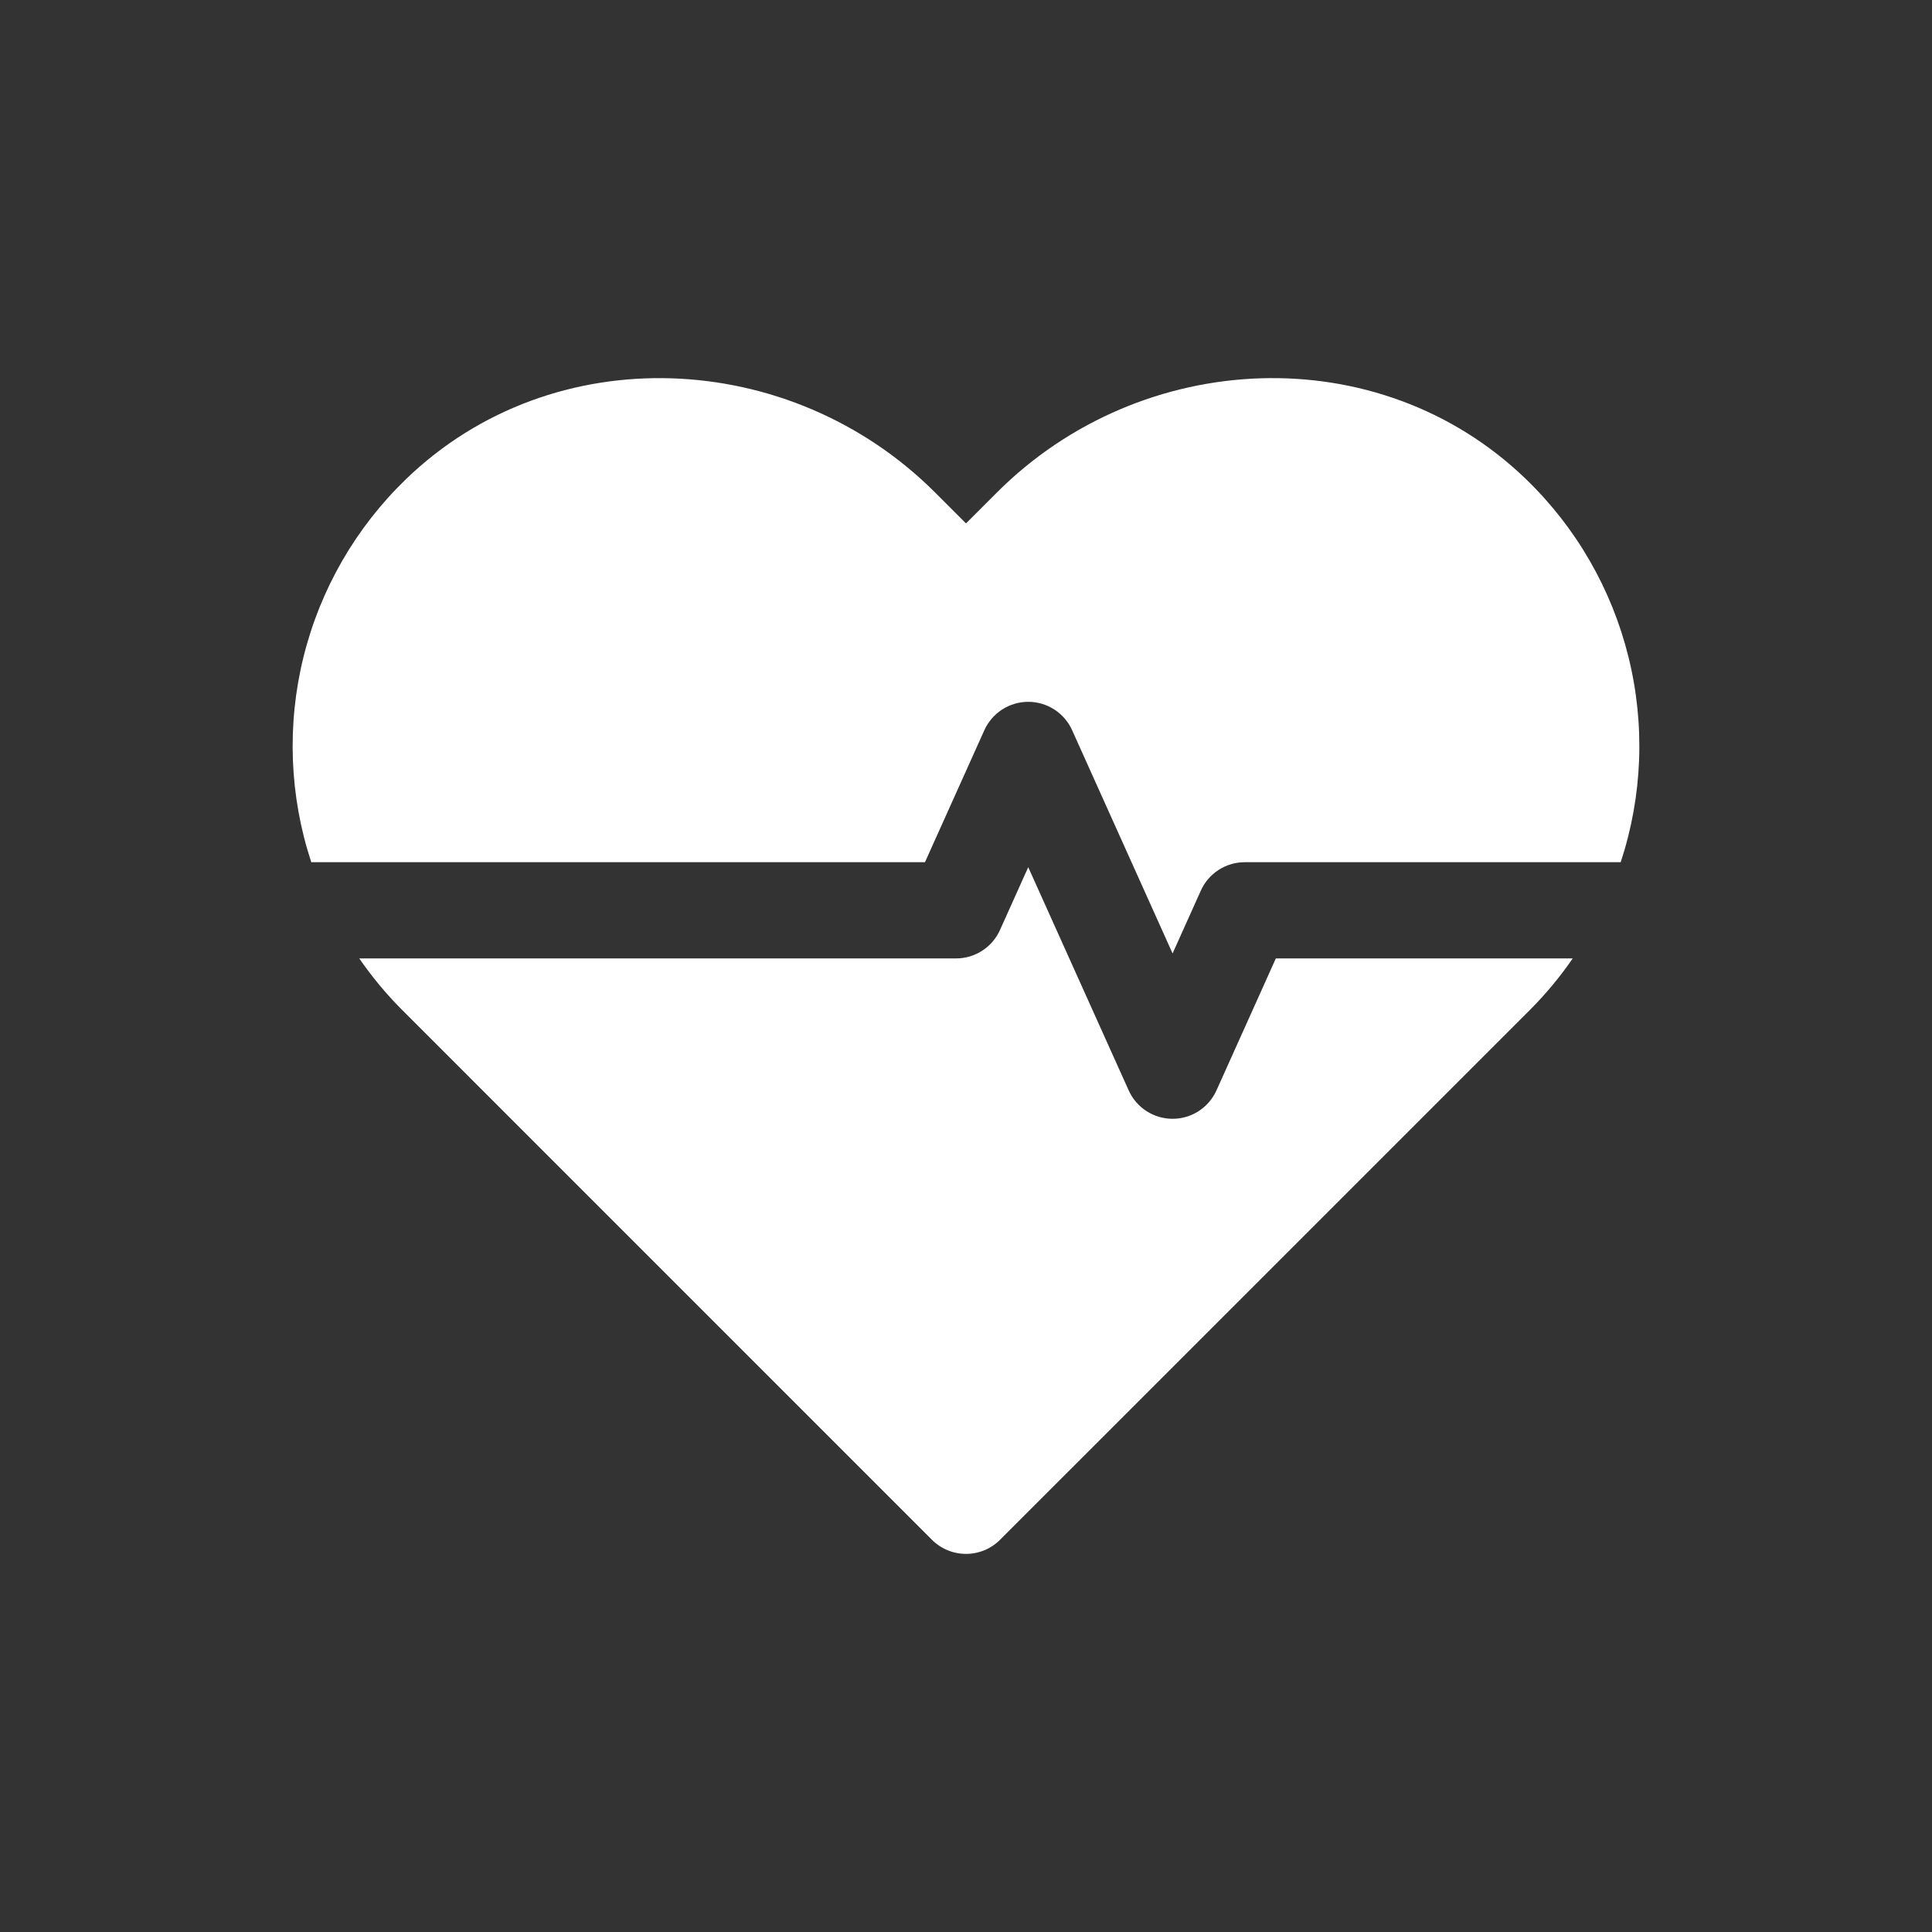 <?xml version="1.0" encoding="UTF-8"?>
<svg xmlns="http://www.w3.org/2000/svg" width="80" height="80" viewBox="0 0 80 80" fill="none">
  <rect x="0" y="0" width="80" height="80" fill="#333333" stroke="none"/>
  <path d="M52.83 39.686L50.371 45.152C50.213 45.502 49.958 45.799 49.636 46.008C49.313 46.216 48.938 46.327 48.554 46.327C48.17 46.327 47.794 46.216 47.472 46.008C47.15 45.799 46.894 45.502 46.737 45.152L42.577 35.908L41.406 38.512C41.248 38.862 40.993 39.159 40.671 39.367C40.348 39.575 39.973 39.686 39.589 39.686H14.876C15.392 40.435 15.974 41.137 16.614 41.783L38.588 63.758C38.774 63.944 38.994 64.091 39.236 64.191C39.478 64.291 39.738 64.343 40 64.343C40.262 64.343 40.522 64.291 40.764 64.191C41.006 64.091 41.226 63.944 41.411 63.758L63.387 41.783C64.026 41.137 64.608 40.435 65.124 39.686H52.83Z" fill="white"></path>
  <path d="M38.301 35.702L40.76 30.236C40.918 29.886 41.173 29.589 41.495 29.38C41.818 29.172 42.193 29.061 42.577 29.061C42.961 29.061 43.337 29.172 43.659 29.38C43.981 29.589 44.237 29.886 44.394 30.236L48.554 39.48L49.725 36.876C49.883 36.526 50.138 36.229 50.46 36.021C50.782 35.813 51.158 35.702 51.542 35.702H67.11C68.015 32.955 68.127 30.009 67.431 27.201C66.736 24.394 65.263 21.84 63.181 19.833C57.085 13.956 47.265 14.408 41.278 20.395L40 21.673L38.723 20.396C32.736 14.409 22.915 13.956 16.819 19.833C14.737 21.84 13.263 24.394 12.568 27.201C11.873 30.009 11.984 32.955 12.889 35.702H38.301Z" fill="white"></path>
</svg>
